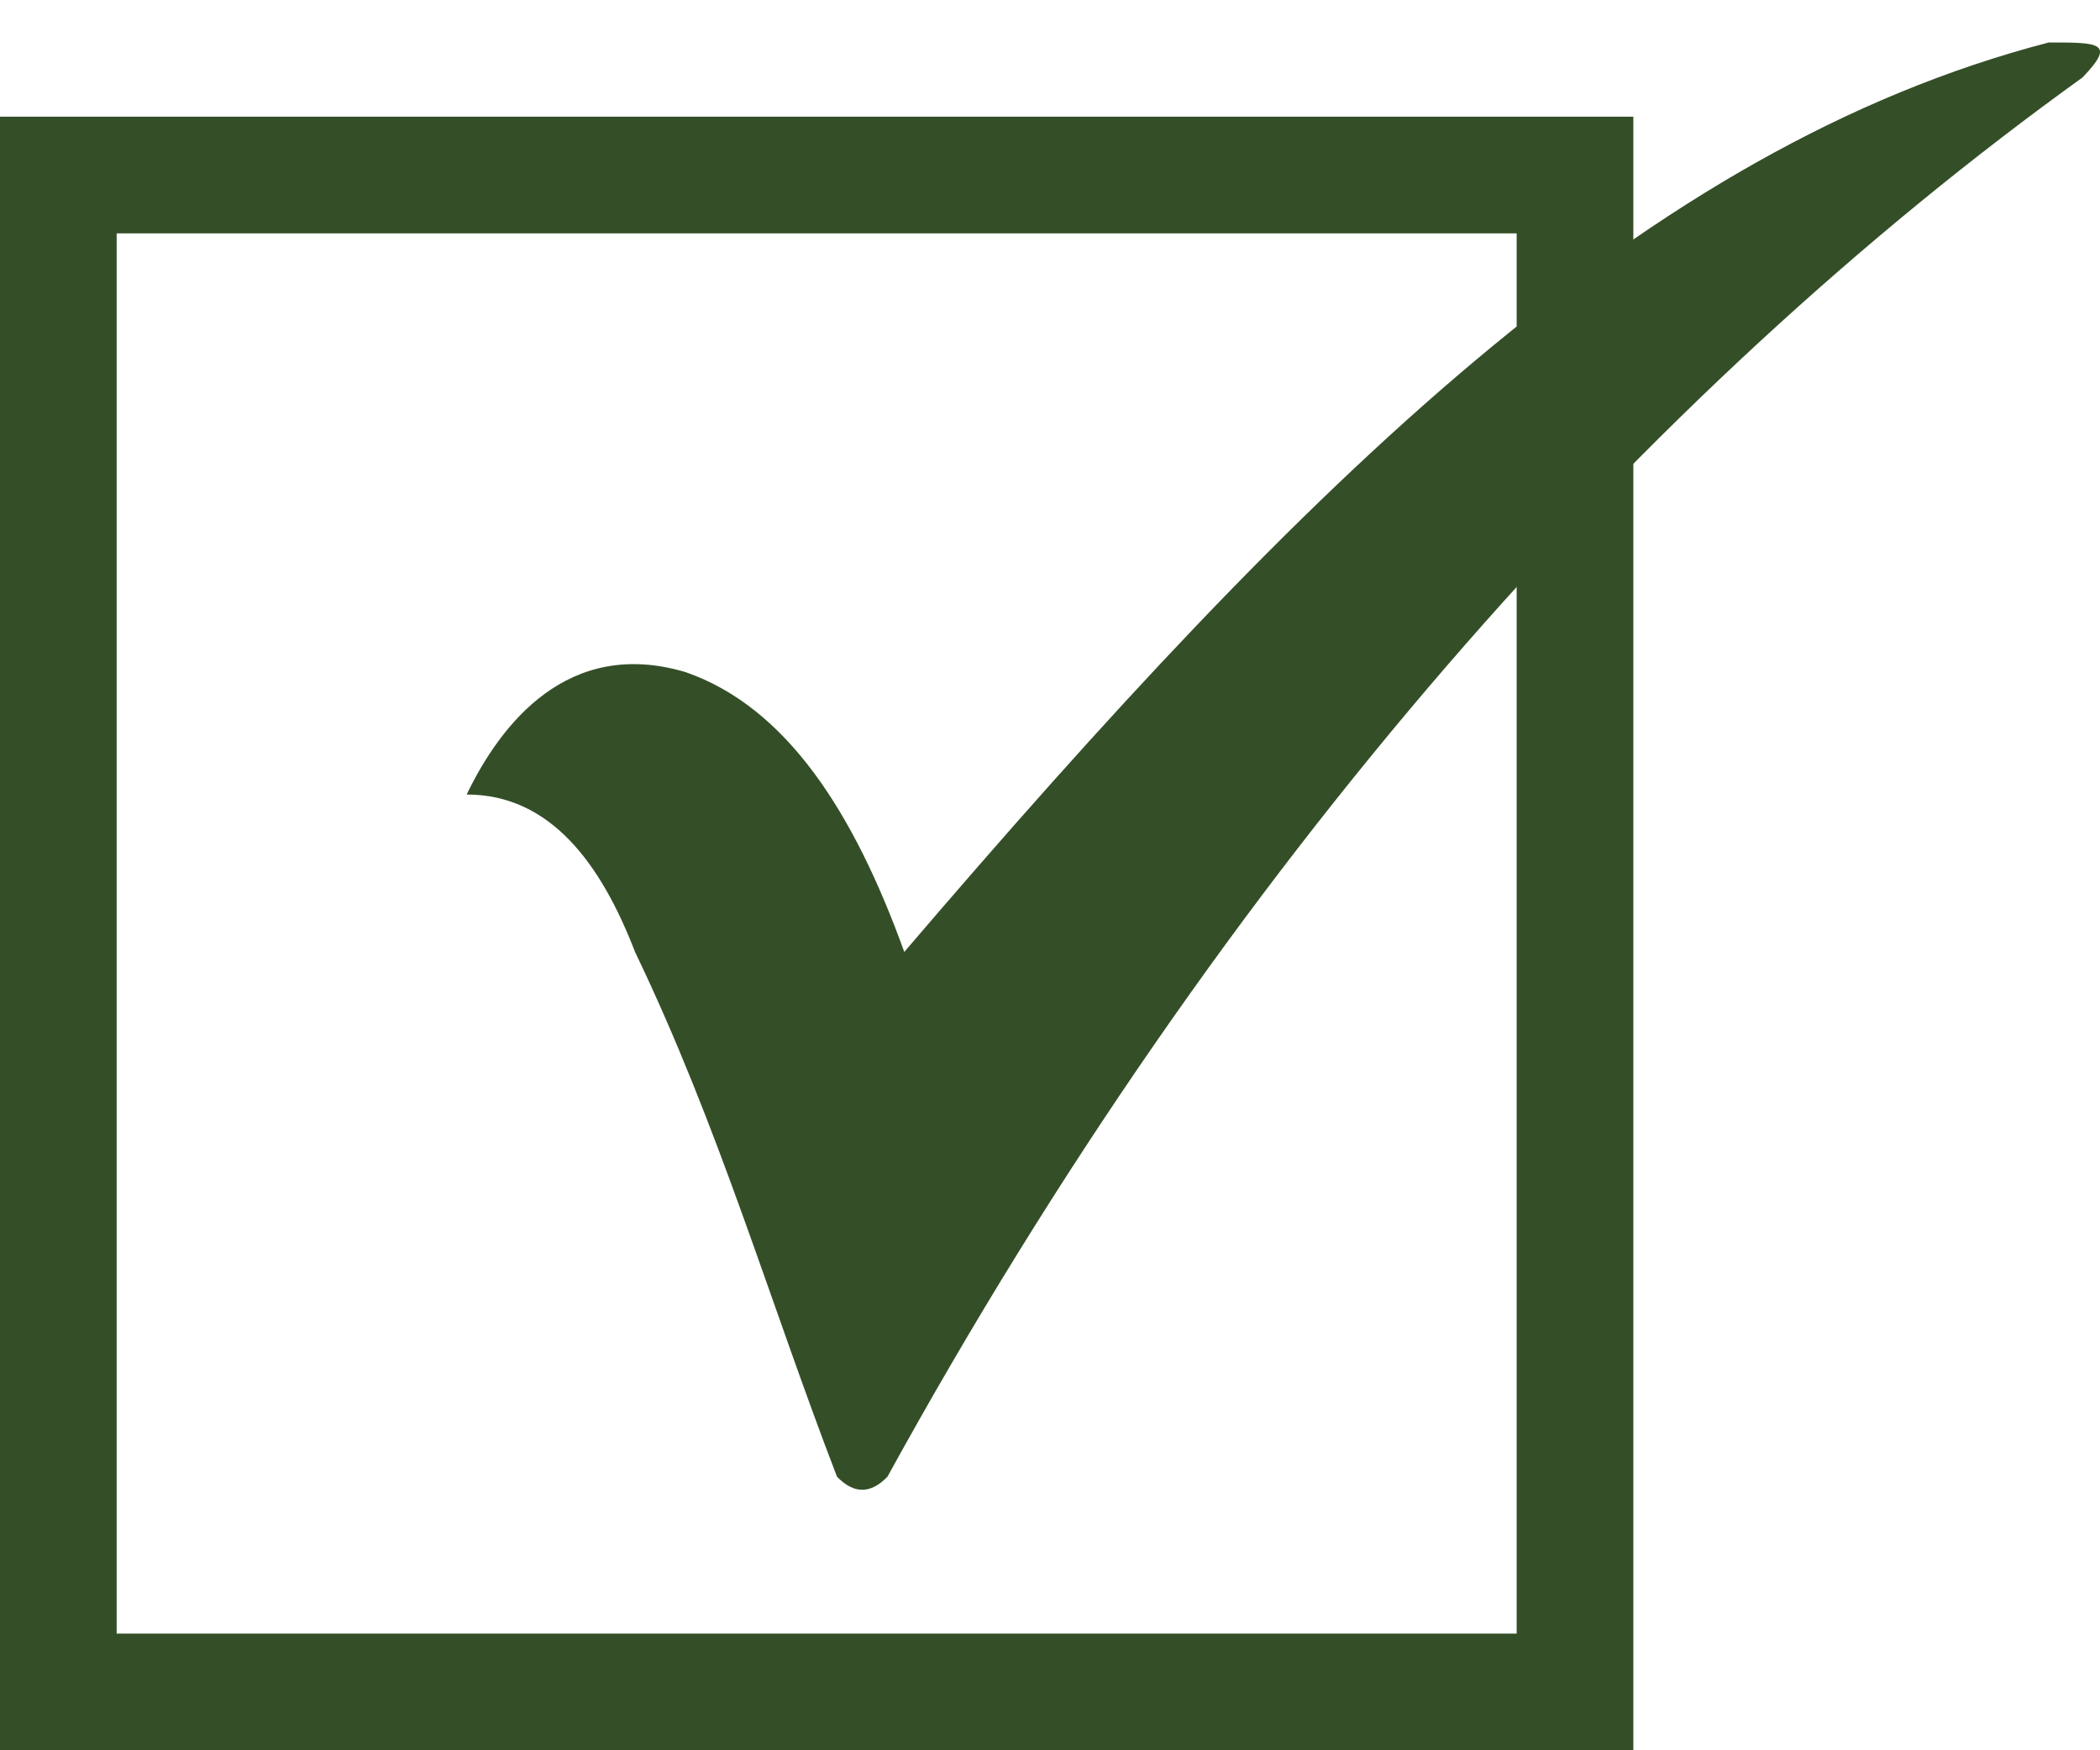 <svg width="18" height="15" viewBox="0 0 18 15" fill="none" xmlns="http://www.w3.org/2000/svg">
<rect x="0.5" y="1.5" width="13" height="13" stroke="#344F28"/>
<path fill-rule="evenodd" clip-rule="evenodd" d="M4 6.809C4.289 6.209 4.866 5.46 5.876 5.76C6.741 6.06 7.318 6.959 7.751 8.158C11.213 4.111 14.099 1.263 17.561 0.364C17.994 0.364 18.139 0.364 17.85 0.664C14.099 3.362 10.492 7.408 7.607 12.655C7.463 12.805 7.318 12.805 7.174 12.655C6.597 11.156 6.164 9.657 5.443 8.158C5.154 7.408 4.721 6.809 4 6.809L4 6.809Z" fill="#344F28"/>
</svg>
